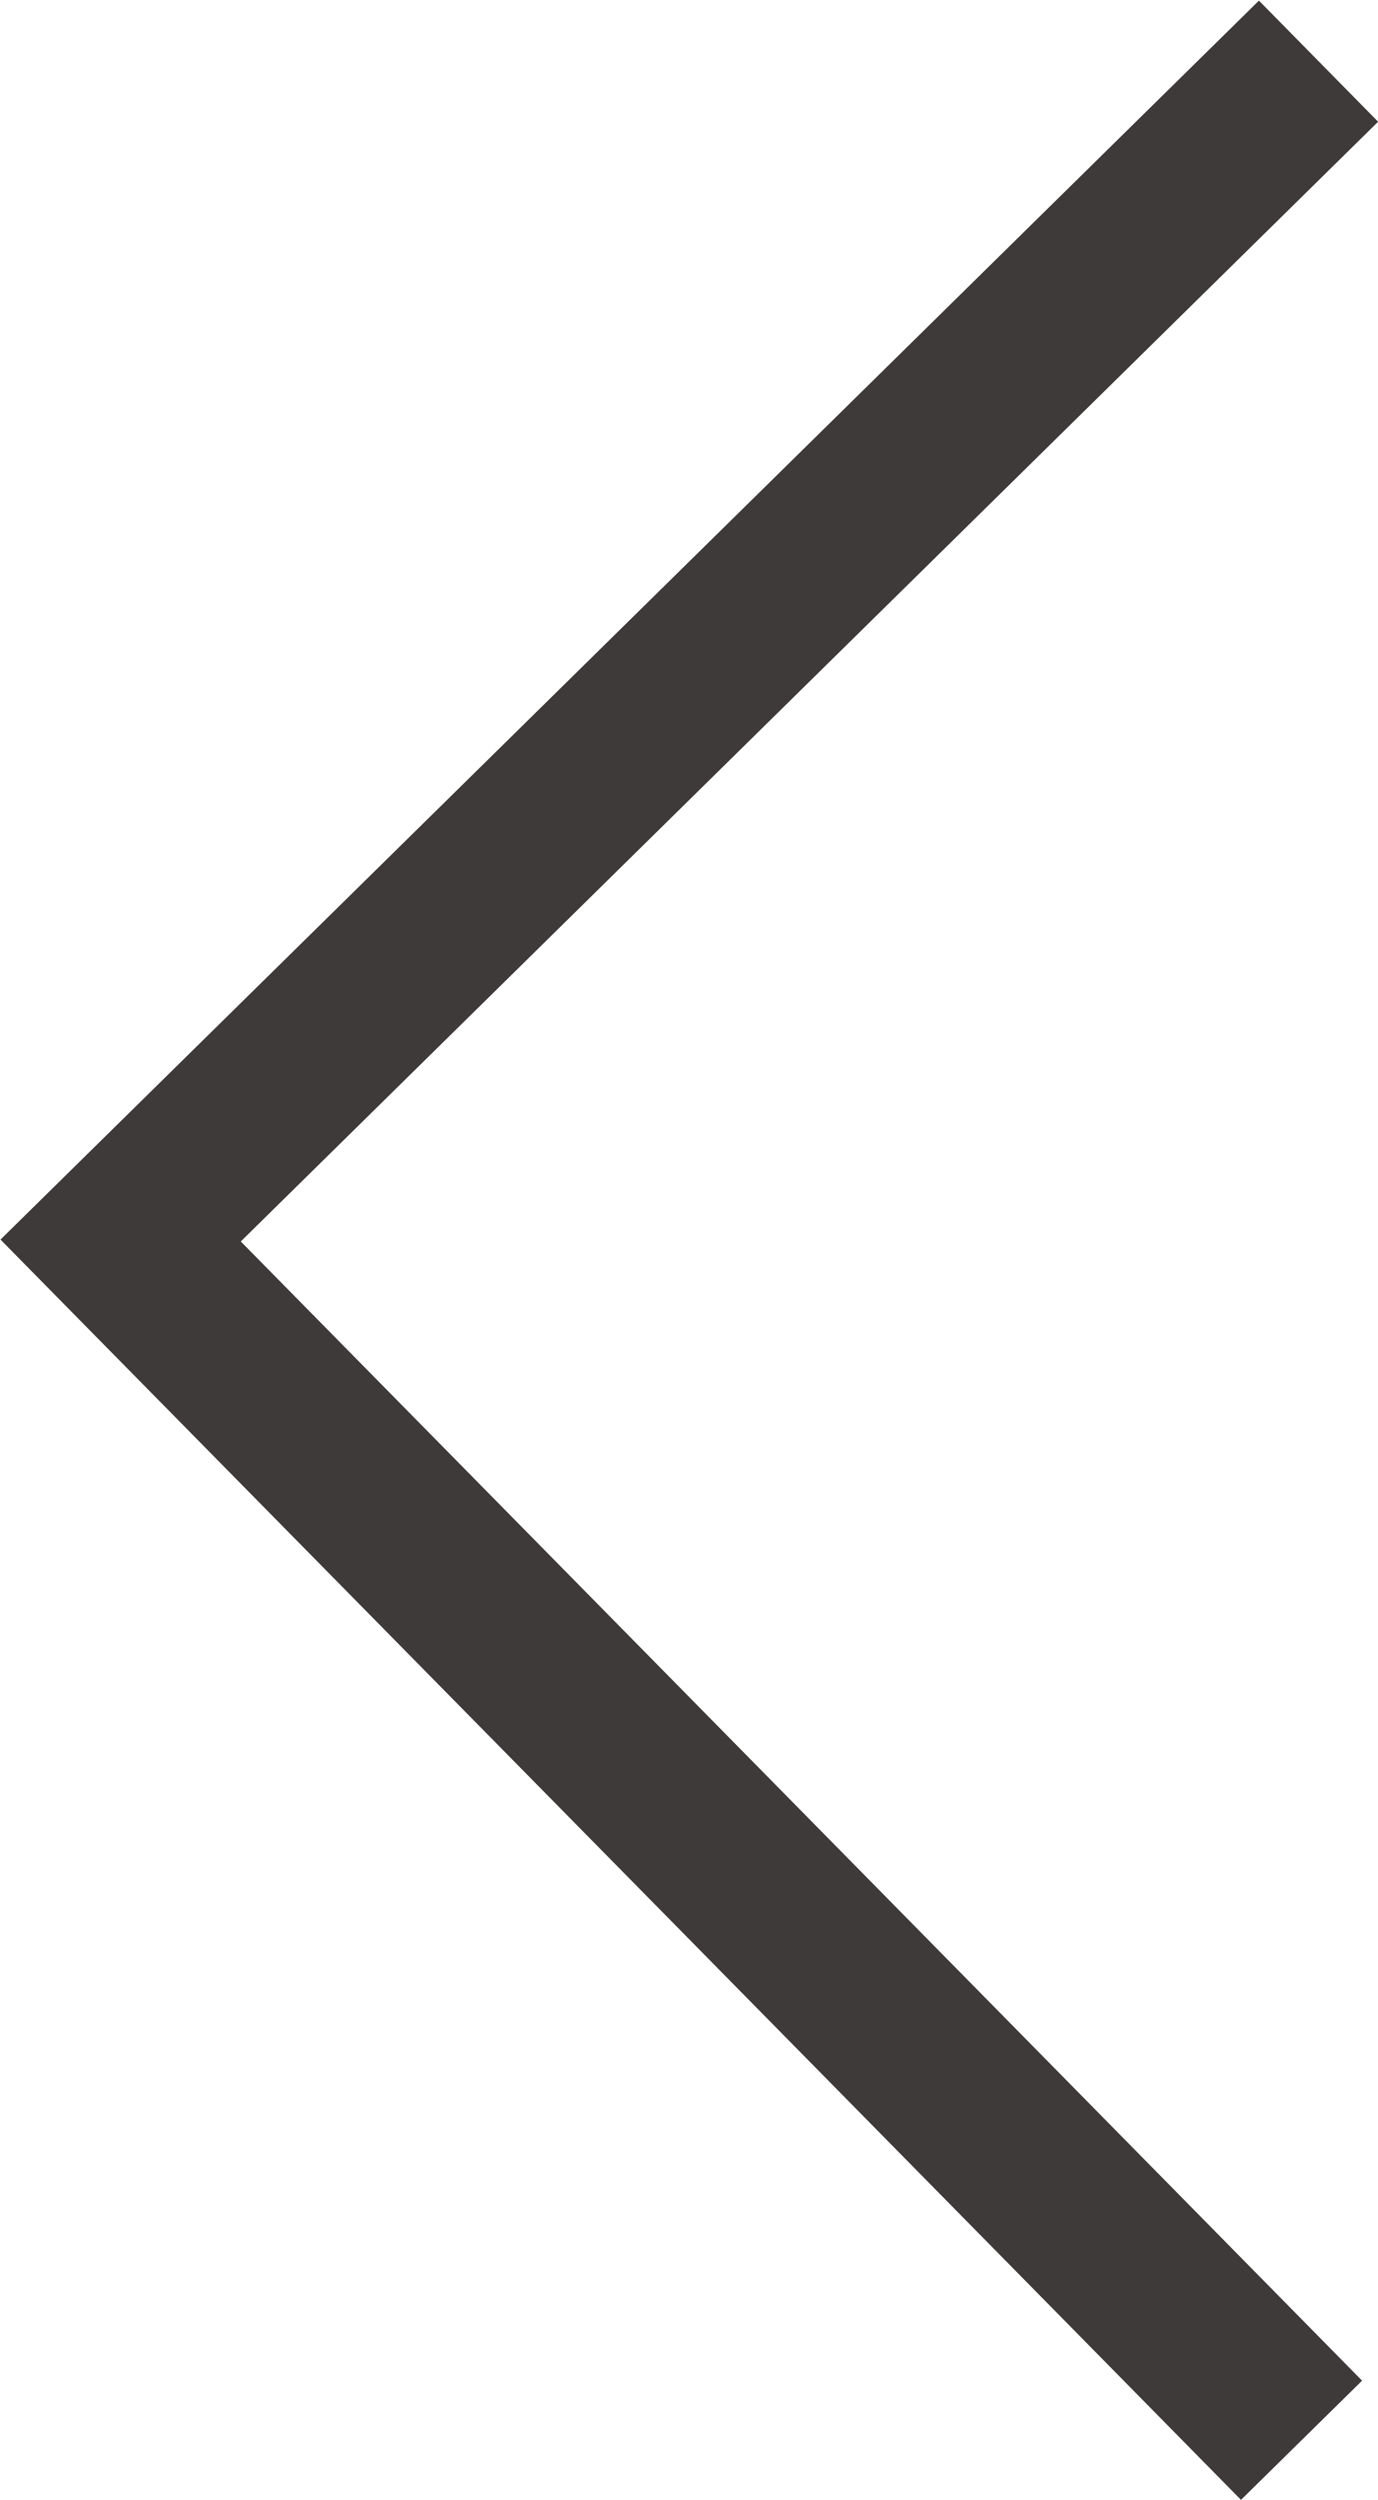 <svg xmlns="http://www.w3.org/2000/svg" viewBox="0 0 8.11 14.71"><defs><style>.cls-1{fill:none;stroke:#3e3a39;stroke-miterlimit:10;}</style></defs><g id="レイヤー_2" data-name="レイヤー 2"><g id="Top"><polyline class="cls-1" points="7.66 14.36 0.71 7.3 7.76 0.36"/></g></g></svg>